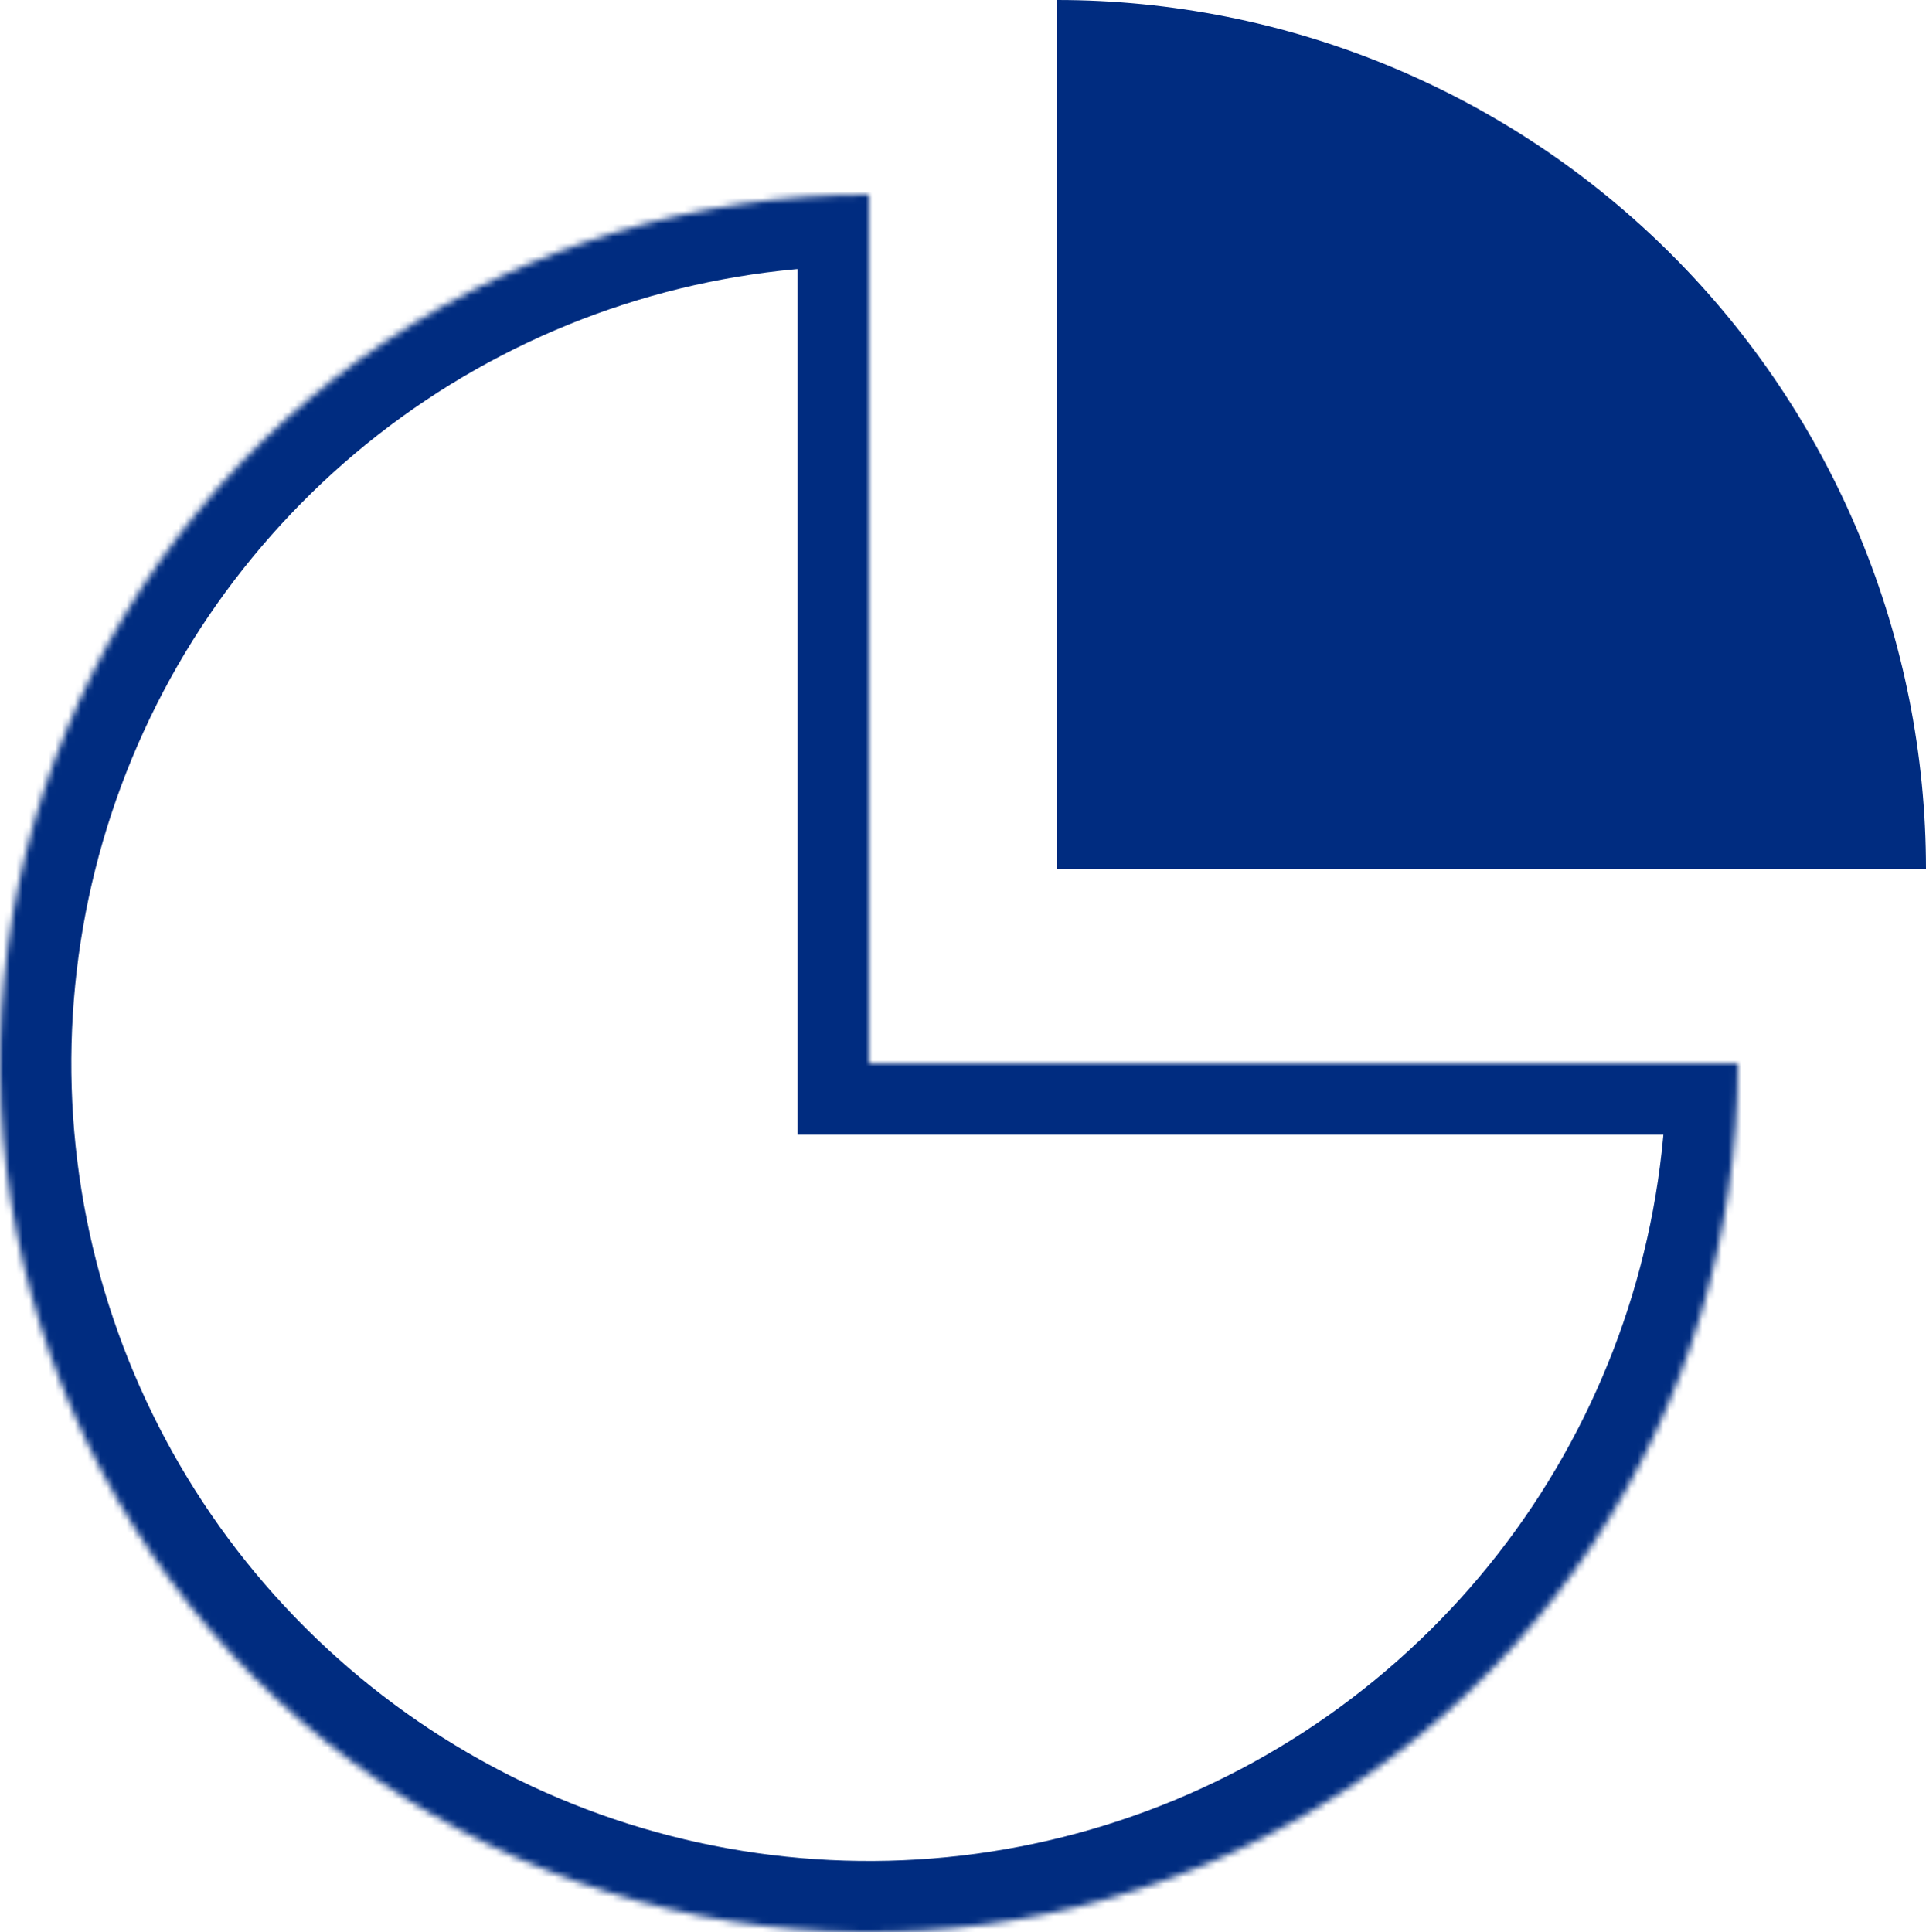 <svg width="297" height="298" viewBox="0 0 297 298" fill="none" xmlns="http://www.w3.org/2000/svg">
<mask id="path-1-inside-1_65_2" fill="white">
<path d="M268 164C268 190.503 260.141 216.41 245.417 238.446C230.693 260.483 209.765 277.658 185.28 287.8C160.794 297.942 133.851 300.596 107.858 295.425C81.864 290.255 57.988 277.493 39.248 258.752C20.508 240.012 7.745 216.136 2.575 190.142C-2.596 164.149 0.058 137.206 10.2 112.72C20.342 88.235 37.517 67.307 59.554 52.583C81.59 37.859 107.497 30 134 30V164H268Z"/>
</mask>
<path d="M268 164C268 190.503 260.141 216.41 245.417 238.446C230.693 260.483 209.765 277.658 185.28 287.8C160.794 297.942 133.851 300.596 107.858 295.425C81.864 290.255 57.988 277.493 39.248 258.752C20.508 240.012 7.745 216.136 2.575 190.142C-2.596 164.149 0.058 137.206 10.2 112.72C20.342 88.235 37.517 67.307 59.554 52.583C81.59 37.859 107.497 30 134 30V164H268Z" stroke="#002C80" stroke-width="22" mask="url(#path-1-inside-1_65_2)"/>
<path d="M297 134C297 116.403 293.534 98.978 286.8 82.72C280.066 66.463 270.195 51.691 257.752 39.248C245.309 26.805 230.537 16.934 214.28 10.2C198.022 3.466 180.597 -7.69195e-07 163 0V134H297Z" fill="#002C80"/>
</svg>
